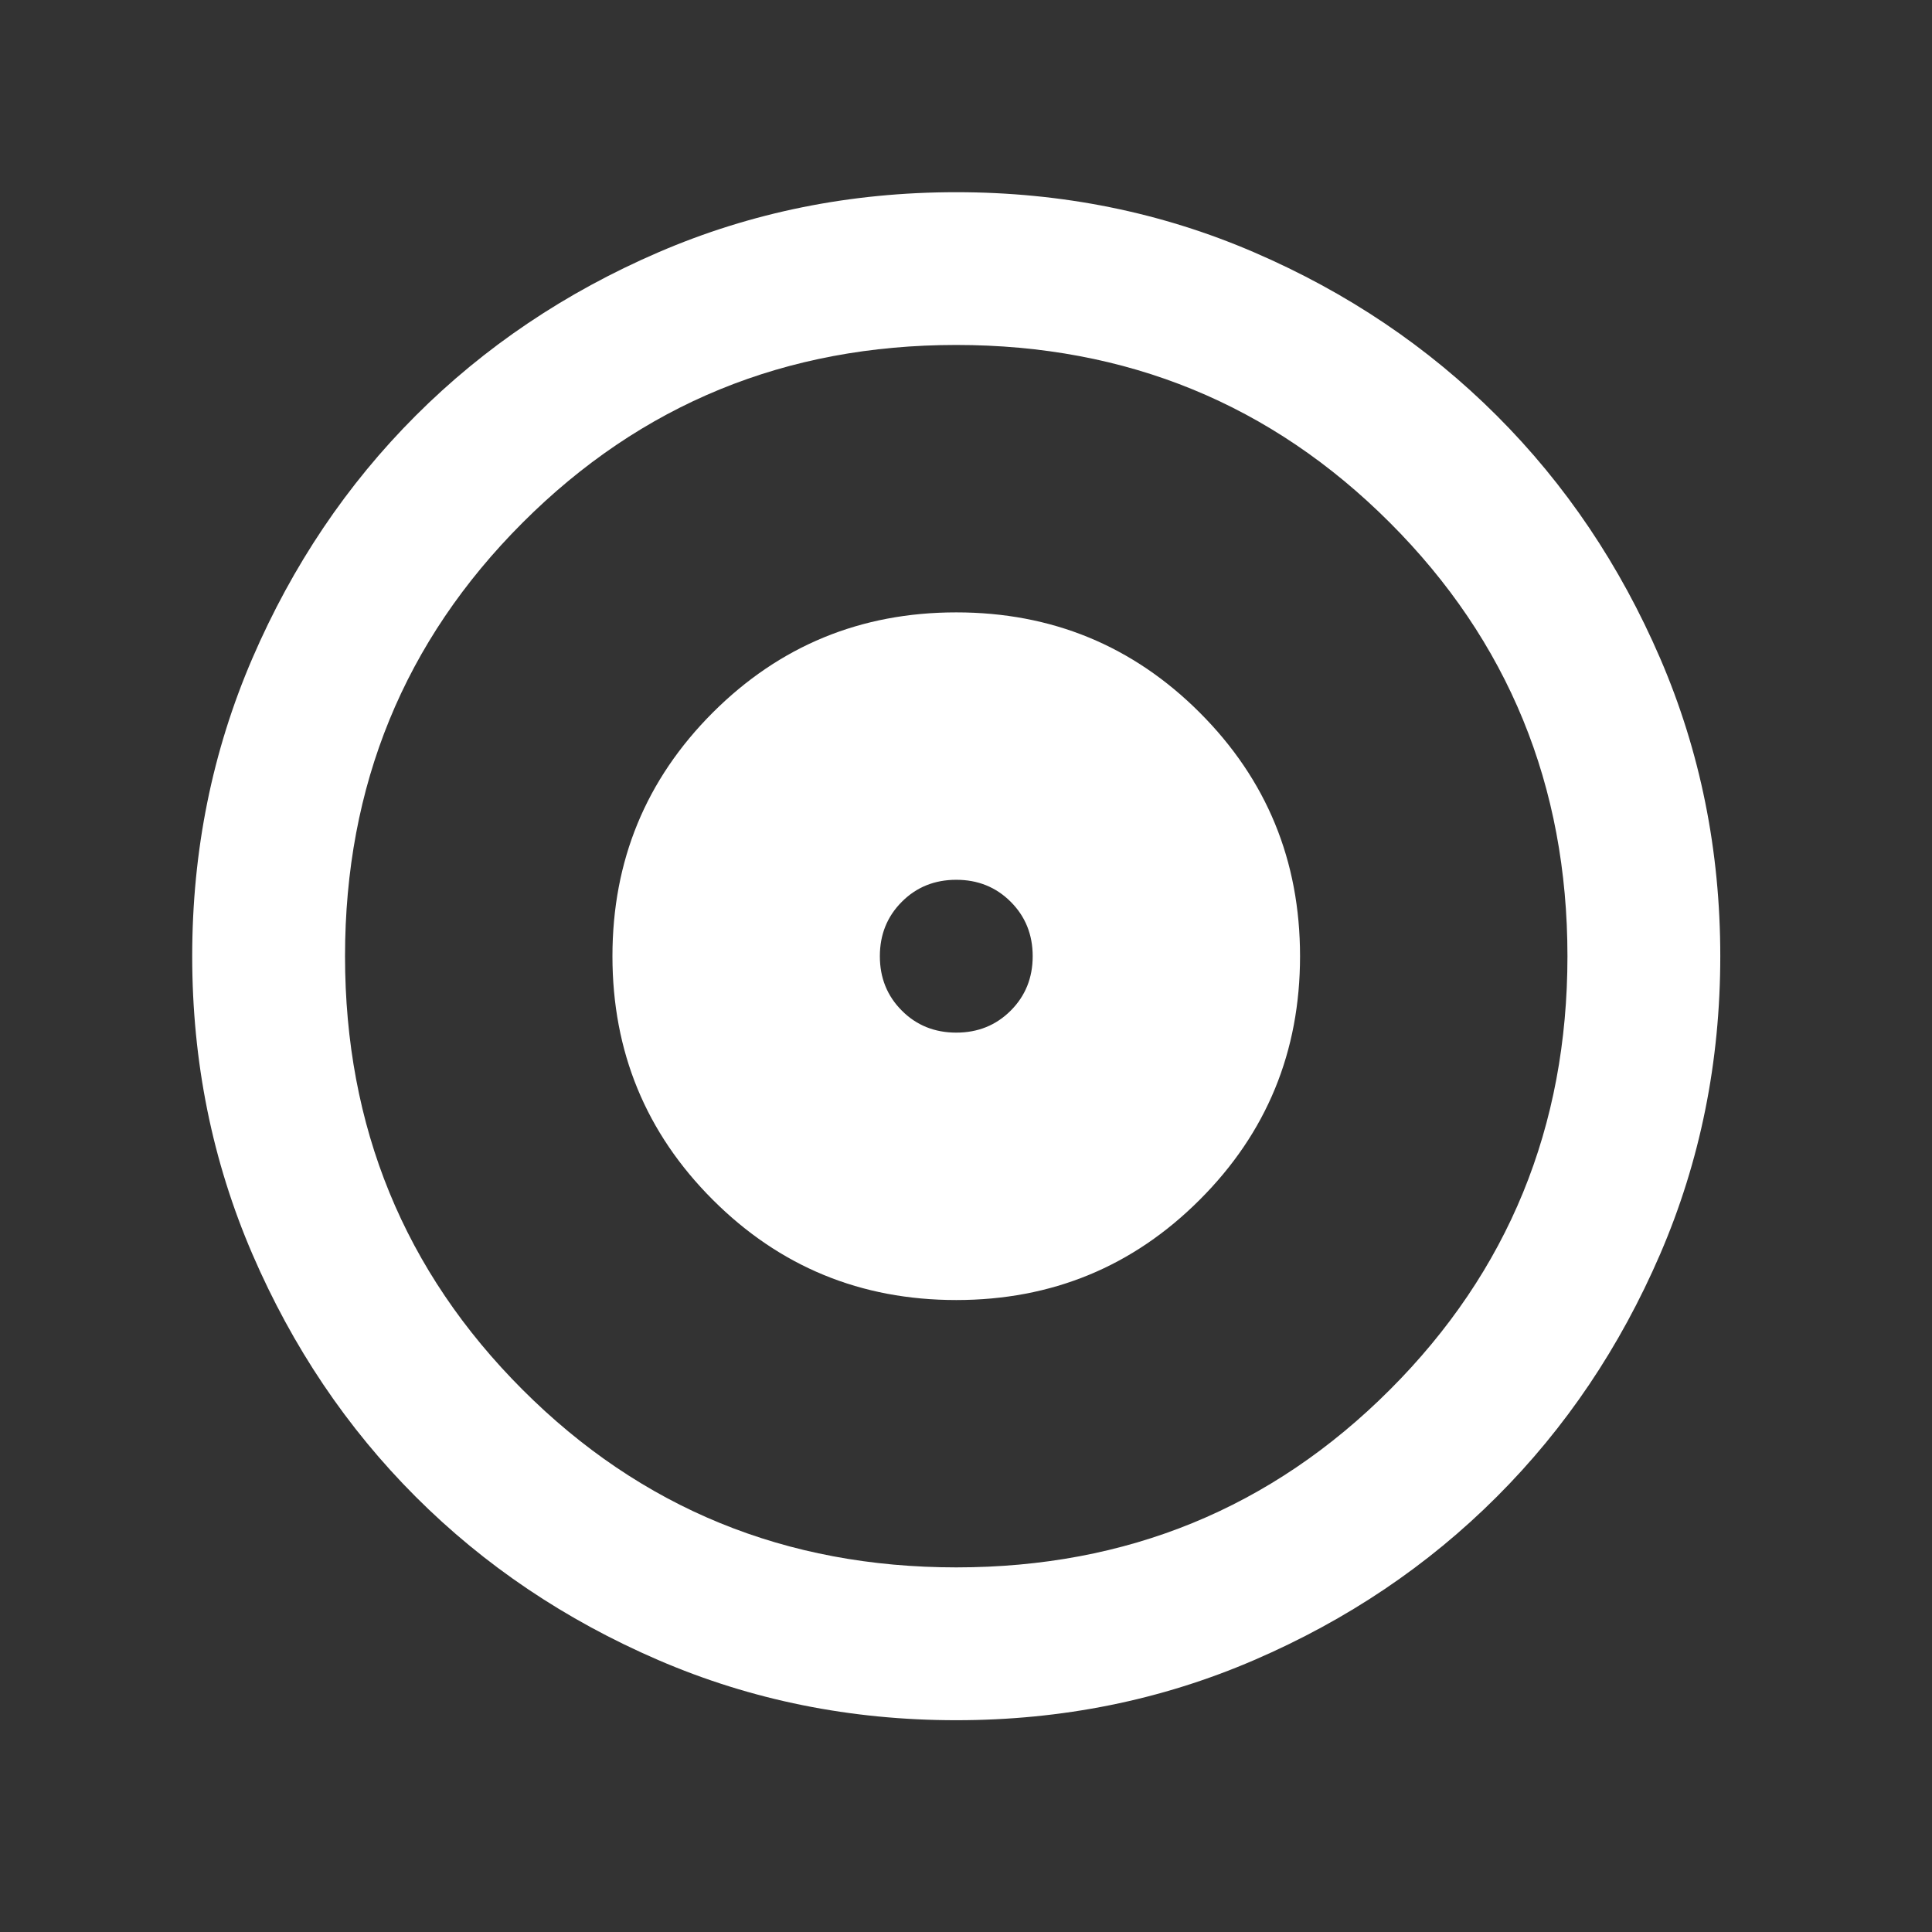 <svg width="29" height="29" viewBox="0 0 29 29" fill="none" xmlns="http://www.w3.org/2000/svg">
<rect x="0" y="0" width="29" height="29" fill="#333333" stroke="none"/>
<mask id="mask0_886_11052" style="mask-type:alpha" maskUnits="userSpaceOnUse" x="0" y="0" width="29" height="29">
<rect x="0.592" y="0.592" width="27.524" height="27.524" fill="#D9D9D9"/>
</mask>
<g mask="url(#mask0_886_11052)">
<path d="M14.354 19.514C15.787 19.514 17.006 19.012 18.009 18.008C19.013 17.005 19.514 15.787 19.514 14.353C19.514 12.919 19.013 11.701 18.009 10.697C17.006 9.694 15.787 9.192 14.354 9.192C12.92 9.192 11.702 9.694 10.698 10.697C9.695 11.701 9.193 12.919 9.193 14.353C9.193 15.787 9.695 17.005 10.698 18.008C11.702 19.012 12.92 19.514 14.354 19.514ZM14.354 15.5C14.029 15.5 13.756 15.39 13.537 15.17C13.317 14.95 13.207 14.678 13.207 14.353C13.207 14.028 13.317 13.756 13.537 13.536C13.756 13.316 14.029 13.206 14.354 13.206C14.679 13.206 14.951 13.316 15.171 13.536C15.391 13.756 15.501 14.028 15.501 14.353C15.501 14.678 15.391 14.95 15.171 15.17C14.951 15.39 14.679 15.5 14.354 15.5ZM14.354 25.821C12.767 25.821 11.276 25.52 9.881 24.918C8.486 24.316 7.272 23.499 6.24 22.467C5.208 21.435 4.391 20.221 3.789 18.826C3.187 17.43 2.885 15.939 2.885 14.353C2.885 12.767 3.187 11.276 3.789 9.88C4.391 8.485 5.208 7.271 6.24 6.239C7.272 5.207 8.486 4.39 9.881 3.788C11.276 3.186 12.767 2.885 14.354 2.885C15.94 2.885 17.431 3.186 18.826 3.788C20.222 4.39 21.435 5.207 22.467 6.239C23.5 7.271 24.317 8.485 24.919 9.88C25.521 11.276 25.822 12.767 25.822 14.353C25.822 15.939 25.521 17.43 24.919 18.826C24.317 20.221 23.5 21.435 22.467 22.467C21.435 23.499 20.222 24.316 18.826 24.918C17.431 25.52 15.94 25.821 14.354 25.821ZM14.354 23.527C16.915 23.527 19.084 22.639 20.862 20.861C22.639 19.084 23.528 16.914 23.528 14.353C23.528 11.792 22.639 9.622 20.862 7.845C19.084 6.067 16.915 5.178 14.354 5.178C11.793 5.178 9.623 6.067 7.845 7.845C6.068 9.622 5.179 11.792 5.179 14.353C5.179 16.914 6.068 19.084 7.845 20.861C9.623 22.639 11.793 23.527 14.354 23.527Z" fill="white"/>
</g>
</svg>
